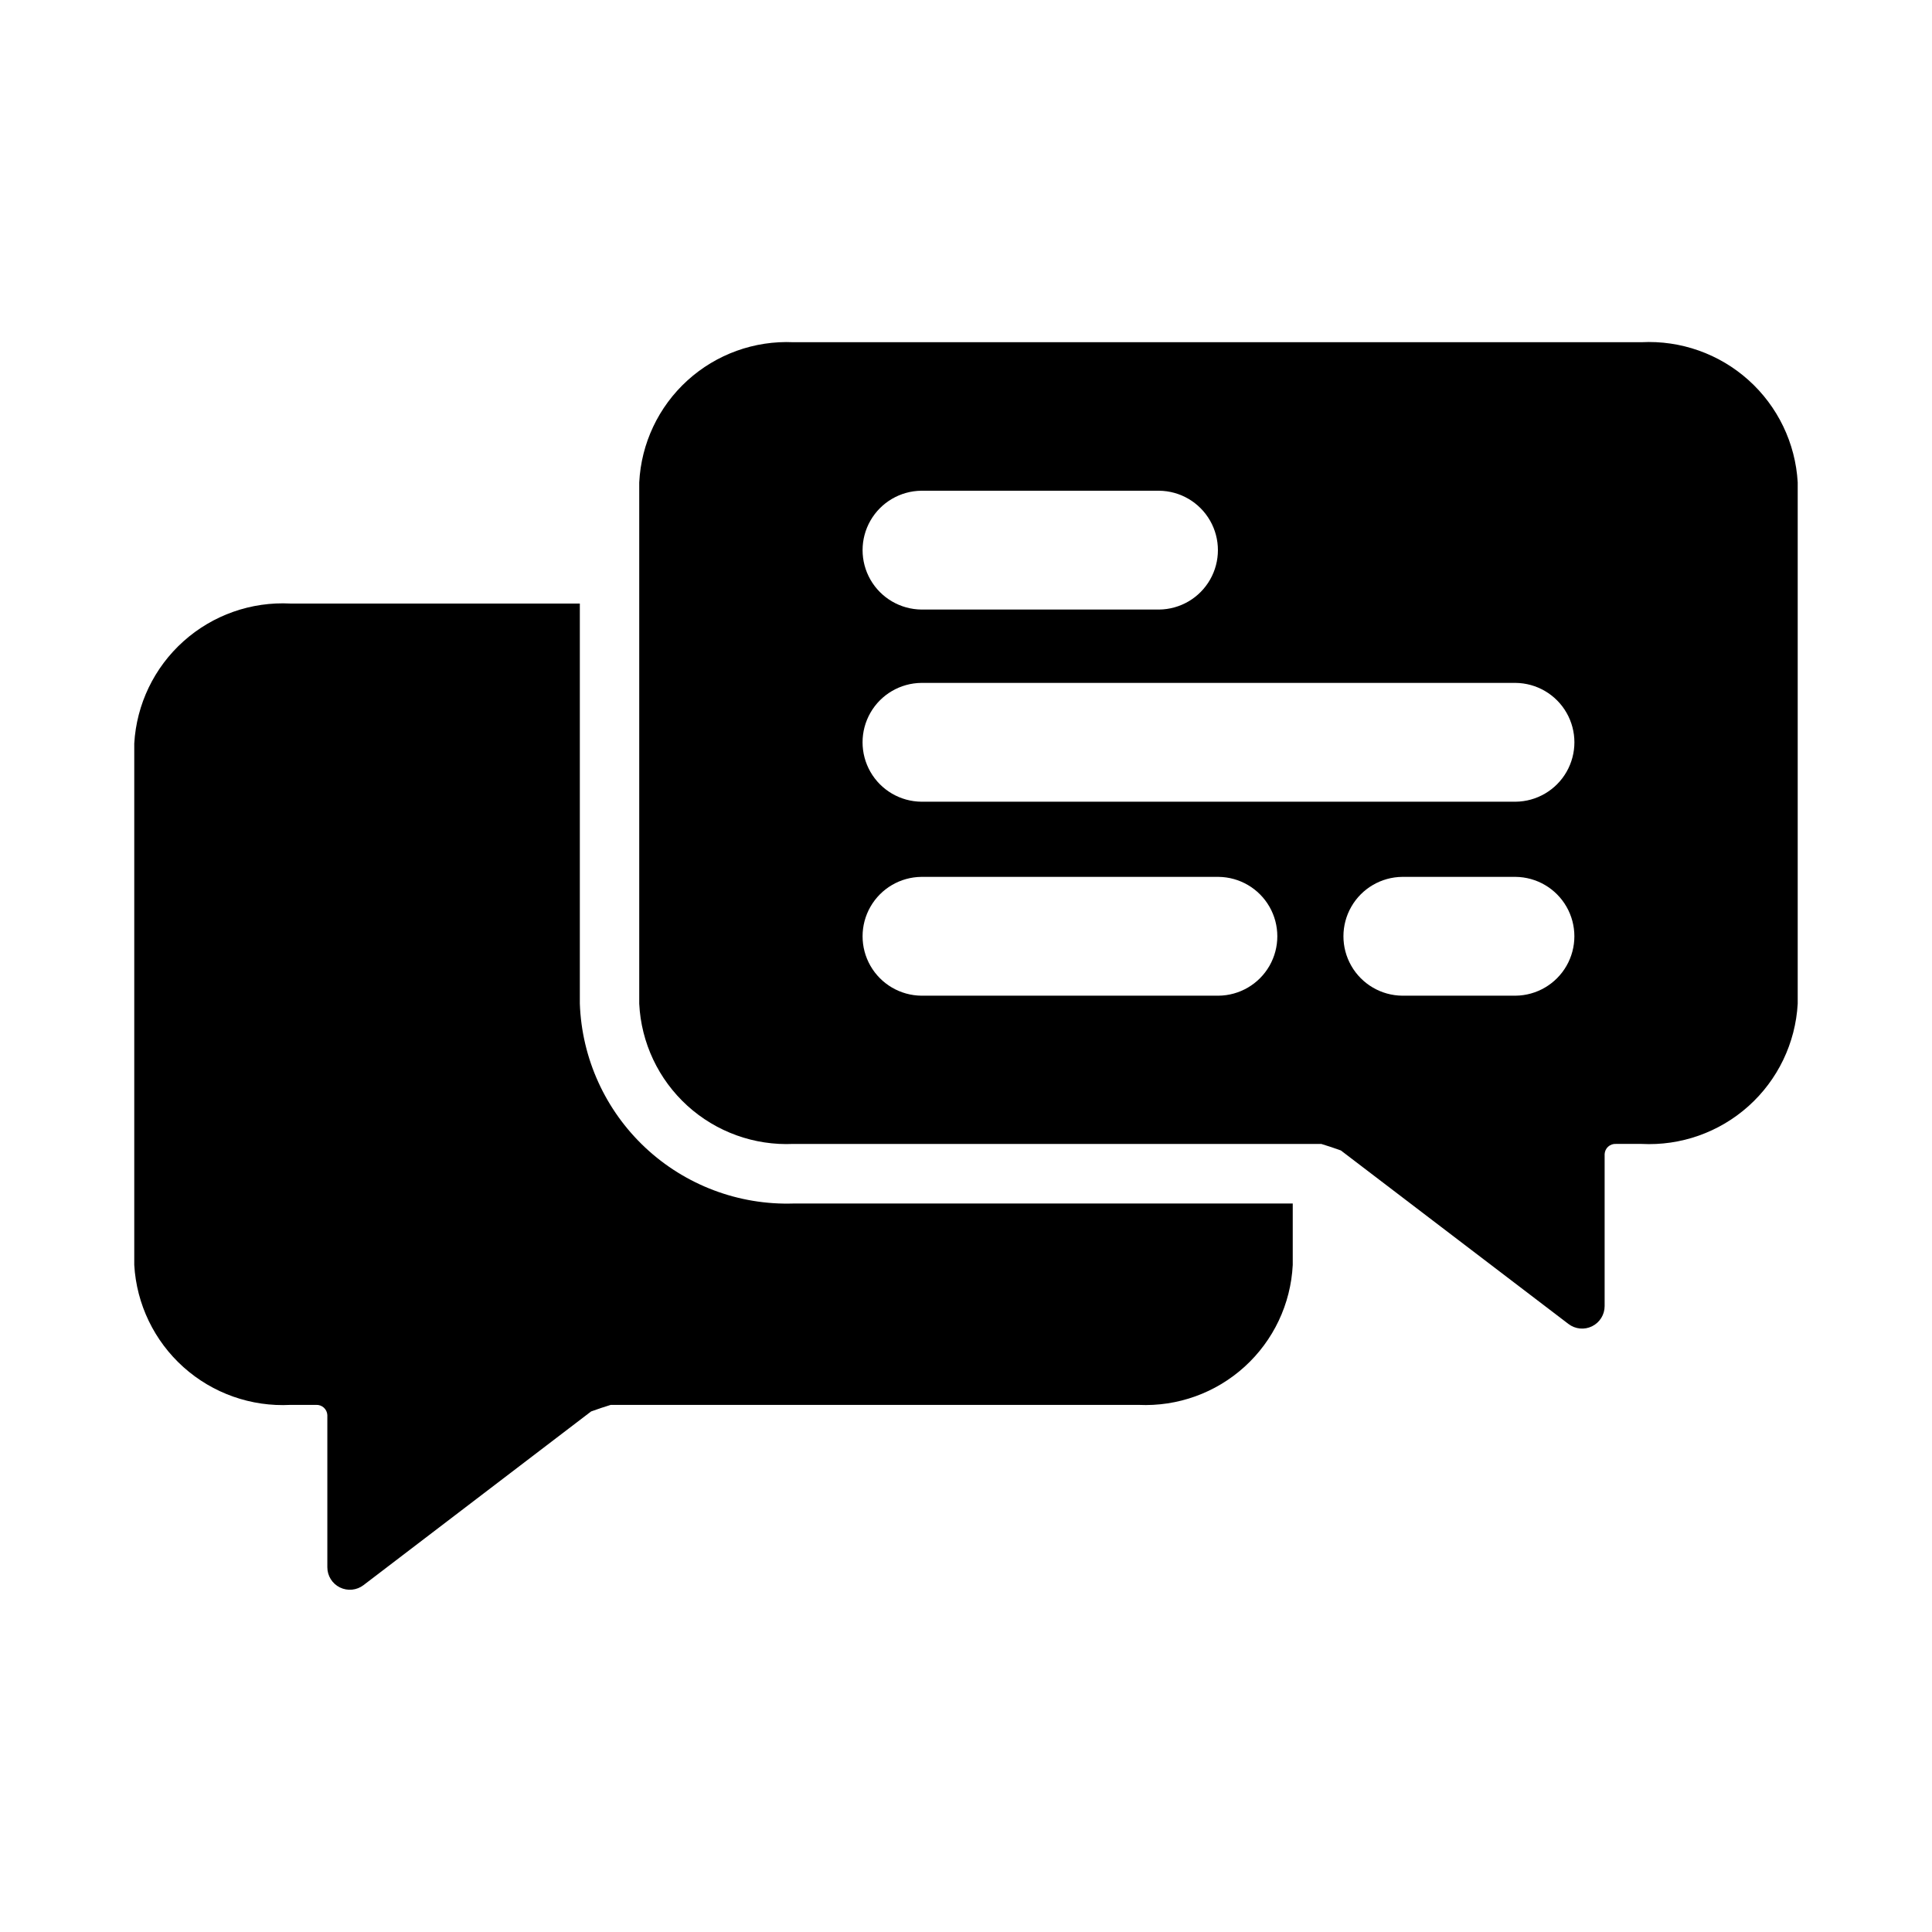 <?xml version="1.0" encoding="UTF-8"?>
<!-- Uploaded to: ICON Repo, www.iconrepo.com, Generator: ICON Repo Mixer Tools -->
<svg fill="#000000" width="800px" height="800px" version="1.1" viewBox="144 144 512 512" xmlns="http://www.w3.org/2000/svg">
 <g>
  <path d="m579.01 234.69h-224.75c-10.336-0.465-20.438 3.184-28.094 10.148-7.656 6.961-12.242 16.672-12.762 27.008v138.15c0.504 10.34 5.09 20.059 12.746 27.023 7.66 6.965 17.77 10.609 28.109 10.133h139.89c1.812 0.551 3.465 1.102 5.195 1.73l60.301 45.973c1.801 1.387 4.231 1.629 6.269 0.625 2.039-1.004 3.332-3.074 3.332-5.348v-40.305c0.043-0.75 0.379-1.457 0.941-1.957 0.562-0.504 1.301-0.762 2.051-0.719h6.769c10.414 0.543 20.617-3.062 28.379-10.027 7.762-6.961 12.445-16.719 13.027-27.129v-138.15c-0.594-10.406-5.285-20.156-13.043-27.117-7.758-6.961-17.953-10.57-28.363-10.039zm-190.82 39.359h62.977c5.59 0.051 10.73 3.066 13.508 7.914 2.781 4.848 2.781 10.809 0 15.66-2.777 4.848-7.918 7.859-13.508 7.914h-62.977c-5.59-0.055-10.73-3.066-13.512-7.914-2.781-4.852-2.781-10.812 0-15.66 2.781-4.848 7.922-7.863 13.512-7.914zm78.719 133.82h-78.719c-5.59-0.055-10.73-3.066-13.512-7.914-2.781-4.852-2.781-10.809 0-15.66 2.781-4.848 7.922-7.863 13.512-7.914h78.719c5.59 0.051 10.73 3.066 13.512 7.914 2.777 4.852 2.777 10.809 0 15.66-2.781 4.848-7.922 7.859-13.512 7.914zm78.719 0h-29.992c-5.59-0.047-10.742-3.059-13.523-7.91-2.785-4.852-2.785-10.816 0-15.668 2.781-4.852 7.934-7.863 13.523-7.91h29.996c5.586 0.051 10.73 3.066 13.508 7.914 2.781 4.852 2.781 10.809 0 15.66-2.777 4.848-7.922 7.859-13.508 7.914zm0-51.406h-157.44 0.004c-5.594-0.047-10.738-3.059-13.52-7.91-2.781-4.852-2.781-10.812 0-15.664s7.926-7.863 13.52-7.914h157.44c5.59 0.051 10.734 3.062 13.516 7.914s2.781 10.812 0 15.664c-2.781 4.852-7.926 7.863-13.516 7.91z"/>
  <path d="m354.26 462.94h132.33v16.289c-0.52 10.328-5.109 20.027-12.77 26.98-7.656 6.949-17.754 10.582-28.086 10.102h-139.89c-1.812 0.555-3.465 1.105-5.195 1.738l-60.301 46.016h0.004c-1.805 1.387-4.242 1.629-6.281 0.621-2.043-1.008-3.332-3.09-3.324-5.363v-40.324c-0.039-0.754-0.375-1.461-0.938-1.965s-1.301-0.766-2.055-0.723h-6.769c-10.402 0.547-20.598-3.047-28.355-9.996-7.762-6.949-12.453-16.688-13.051-27.086v-138.2c0.598-10.398 5.289-20.137 13.051-27.086 7.758-6.949 17.953-10.543 28.355-9.996h76.676v106.03c0.512 14.52 6.754 28.242 17.359 38.172 10.609 9.926 24.719 15.25 39.238 14.797z"/>
 </g>
</svg>